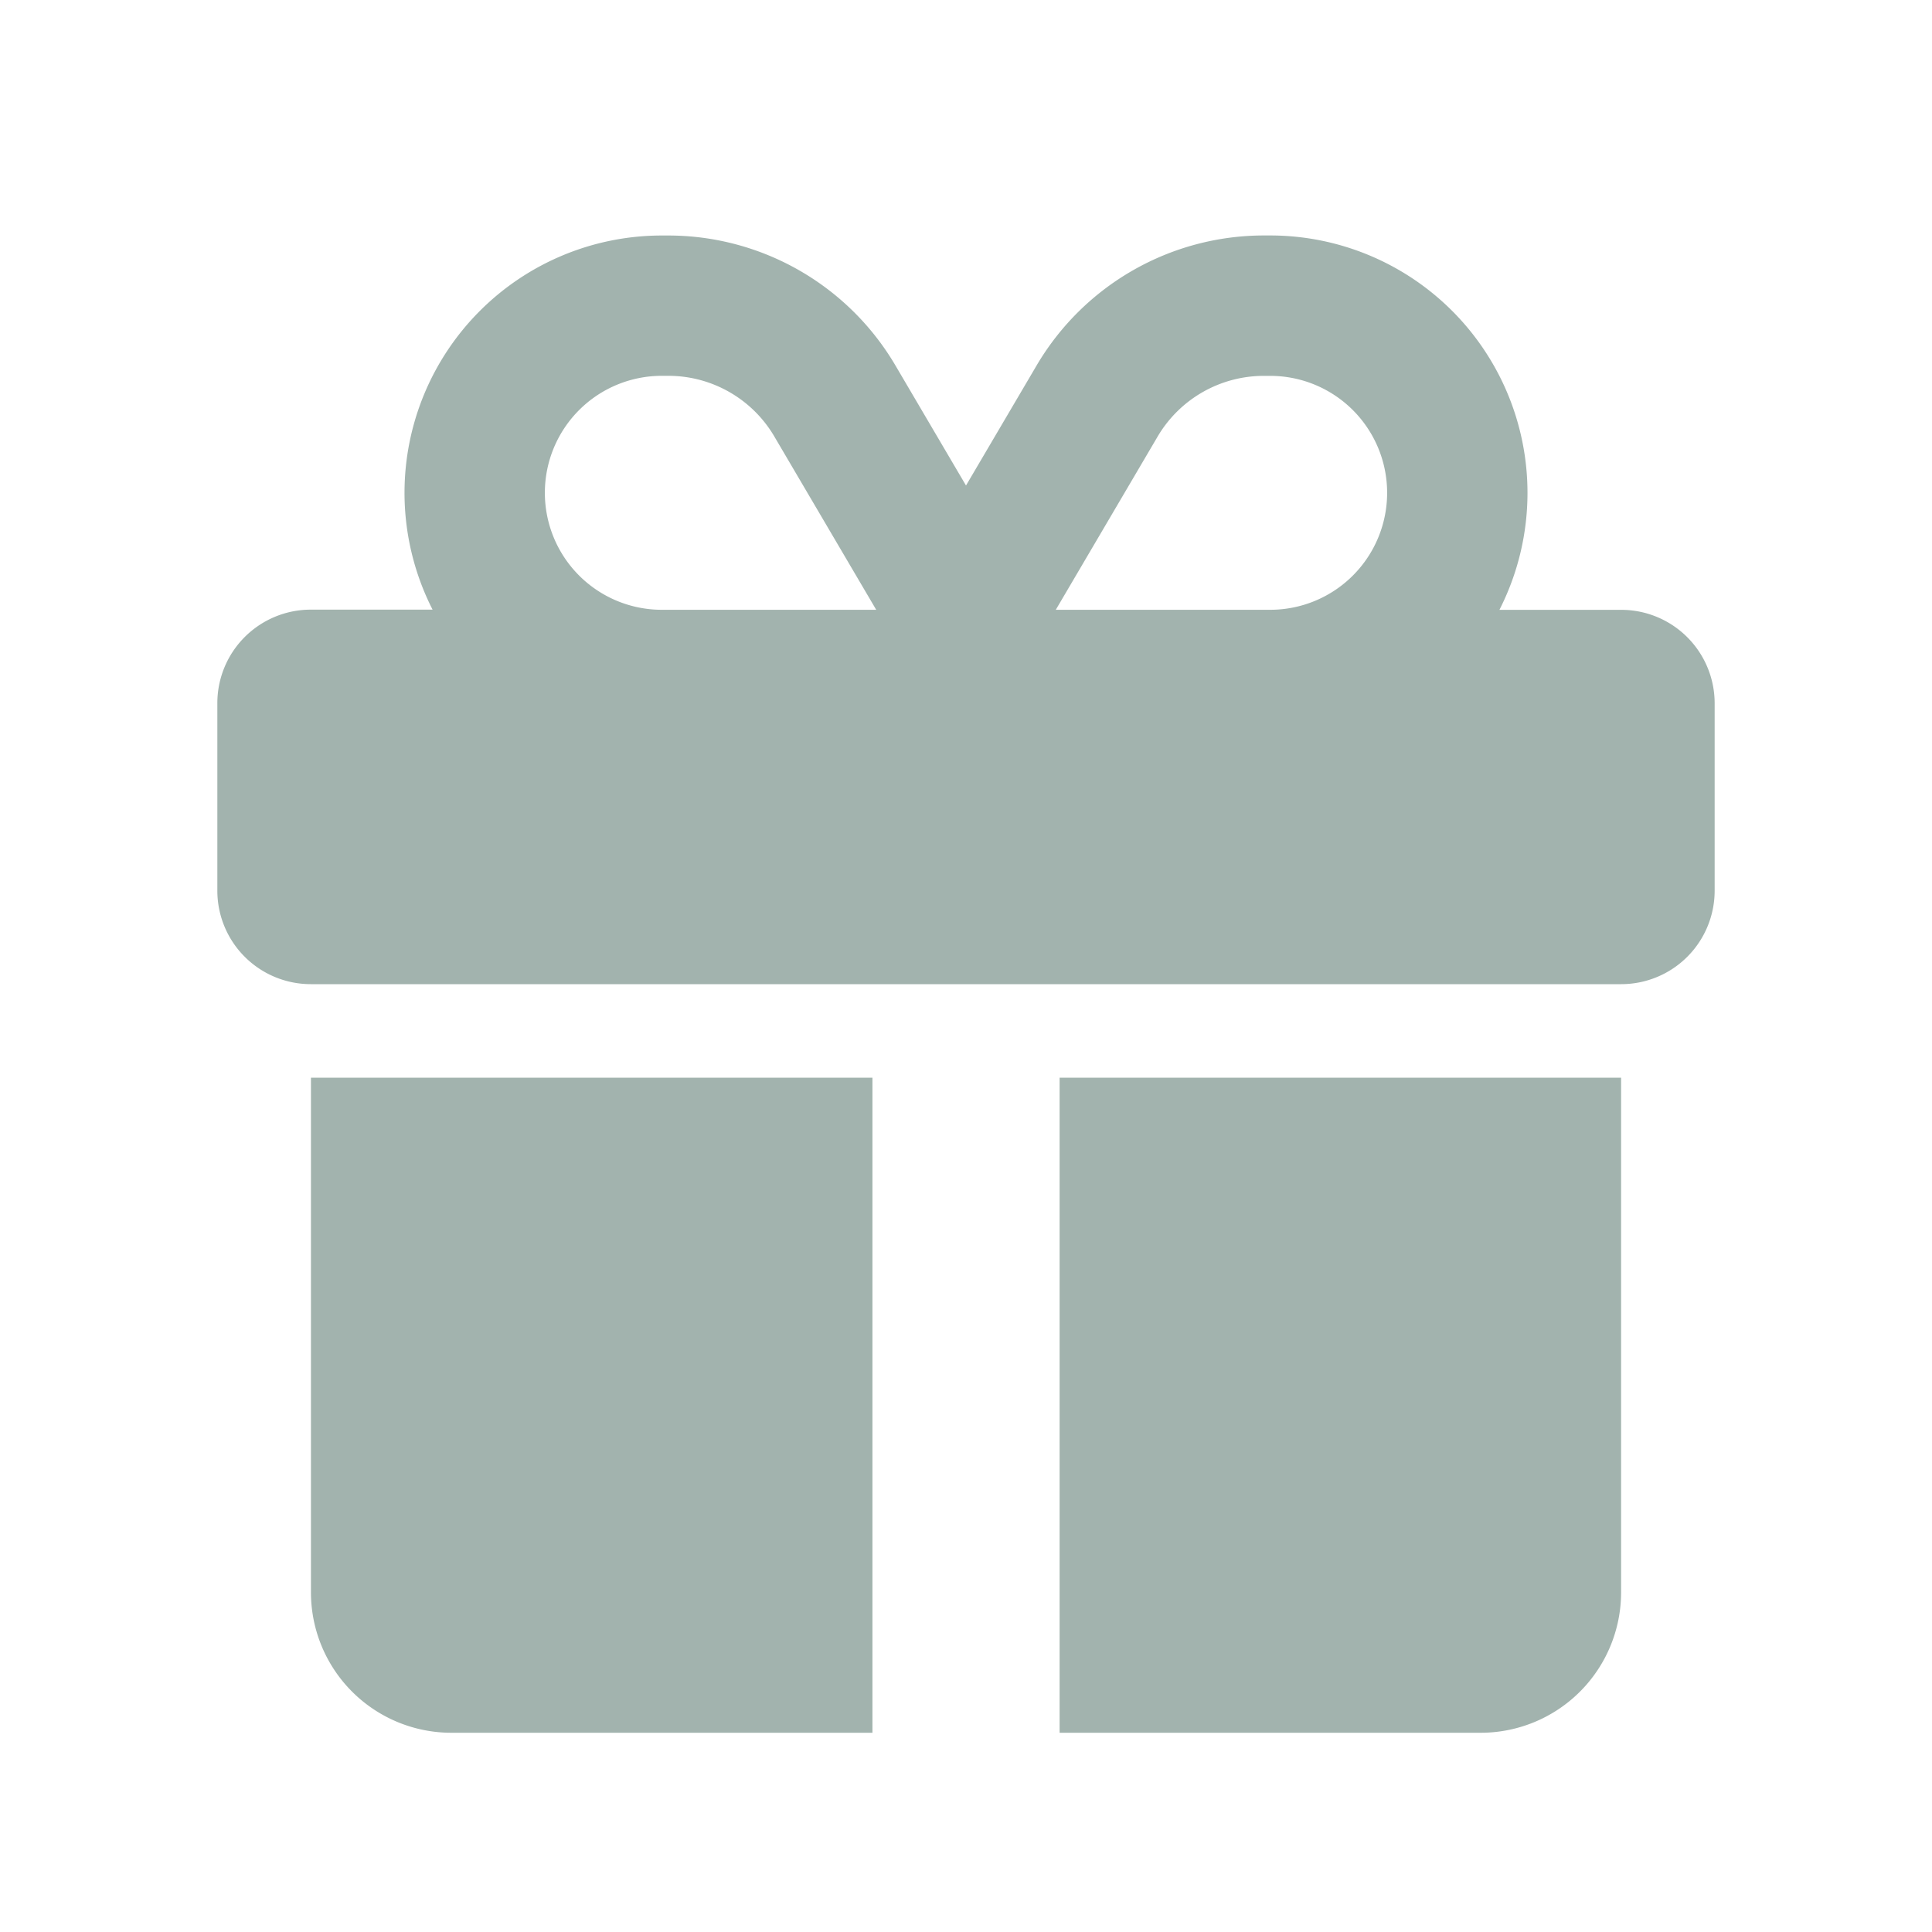 <svg xmlns="http://www.w3.org/2000/svg" xmlns:xlink="http://www.w3.org/1999/xlink" width="40" height="40" viewBox="0 0 40 40">
  <defs>
    <clipPath id="clip-path">
      <rect id="長方形_407" data-name="長方形 407" width="40" height="40" transform="translate(484 545)" fill="#fff" stroke="#707070" stroke-width="1"/>
    </clipPath>
  </defs>
  <g id="icon-wrapping-gr" transform="translate(-484 -545)" clip-path="url(#clip-path)">
    <path id="パス_265" data-name="パス 265" d="M-3.966-22.959l2.107,3.584H-6.3A2.421,2.421,0,0,1-8.719-21.8,2.421,2.421,0,0,1-6.3-24.219h.133A2.544,2.544,0,0,1-3.966-22.959ZM-11.625-21.8a5.333,5.333,0,0,0,.581,2.422h-2.519A1.935,1.935,0,0,0-15.5-17.437v3.875a1.935,1.935,0,0,0,1.938,1.938H13.563A1.935,1.935,0,0,0,15.5-13.562v-3.875a1.935,1.935,0,0,0-1.937-1.937H11.044a5.333,5.333,0,0,0,.581-2.422A5.328,5.328,0,0,0,6.3-27.125H6.164a5.464,5.464,0,0,0-4.7,2.688L0-21.948l-1.459-2.482a5.456,5.456,0,0,0-4.7-2.694H-6.3A5.328,5.328,0,0,0-11.625-21.8Zm20.344,0A2.421,2.421,0,0,1,6.3-19.375H1.859l2.107-3.584a2.552,2.552,0,0,1,2.2-1.259H6.3A2.421,2.421,0,0,1,8.719-21.8ZM-13.562-9.687V.969a2.907,2.907,0,0,0,2.906,2.906h8.719V-9.687ZM1.938,3.875h8.719A2.907,2.907,0,0,0,13.563.969V-9.687H1.938Z" transform="translate(504 577)" fill="#a2b3ae"/>
  </g>
</svg>

